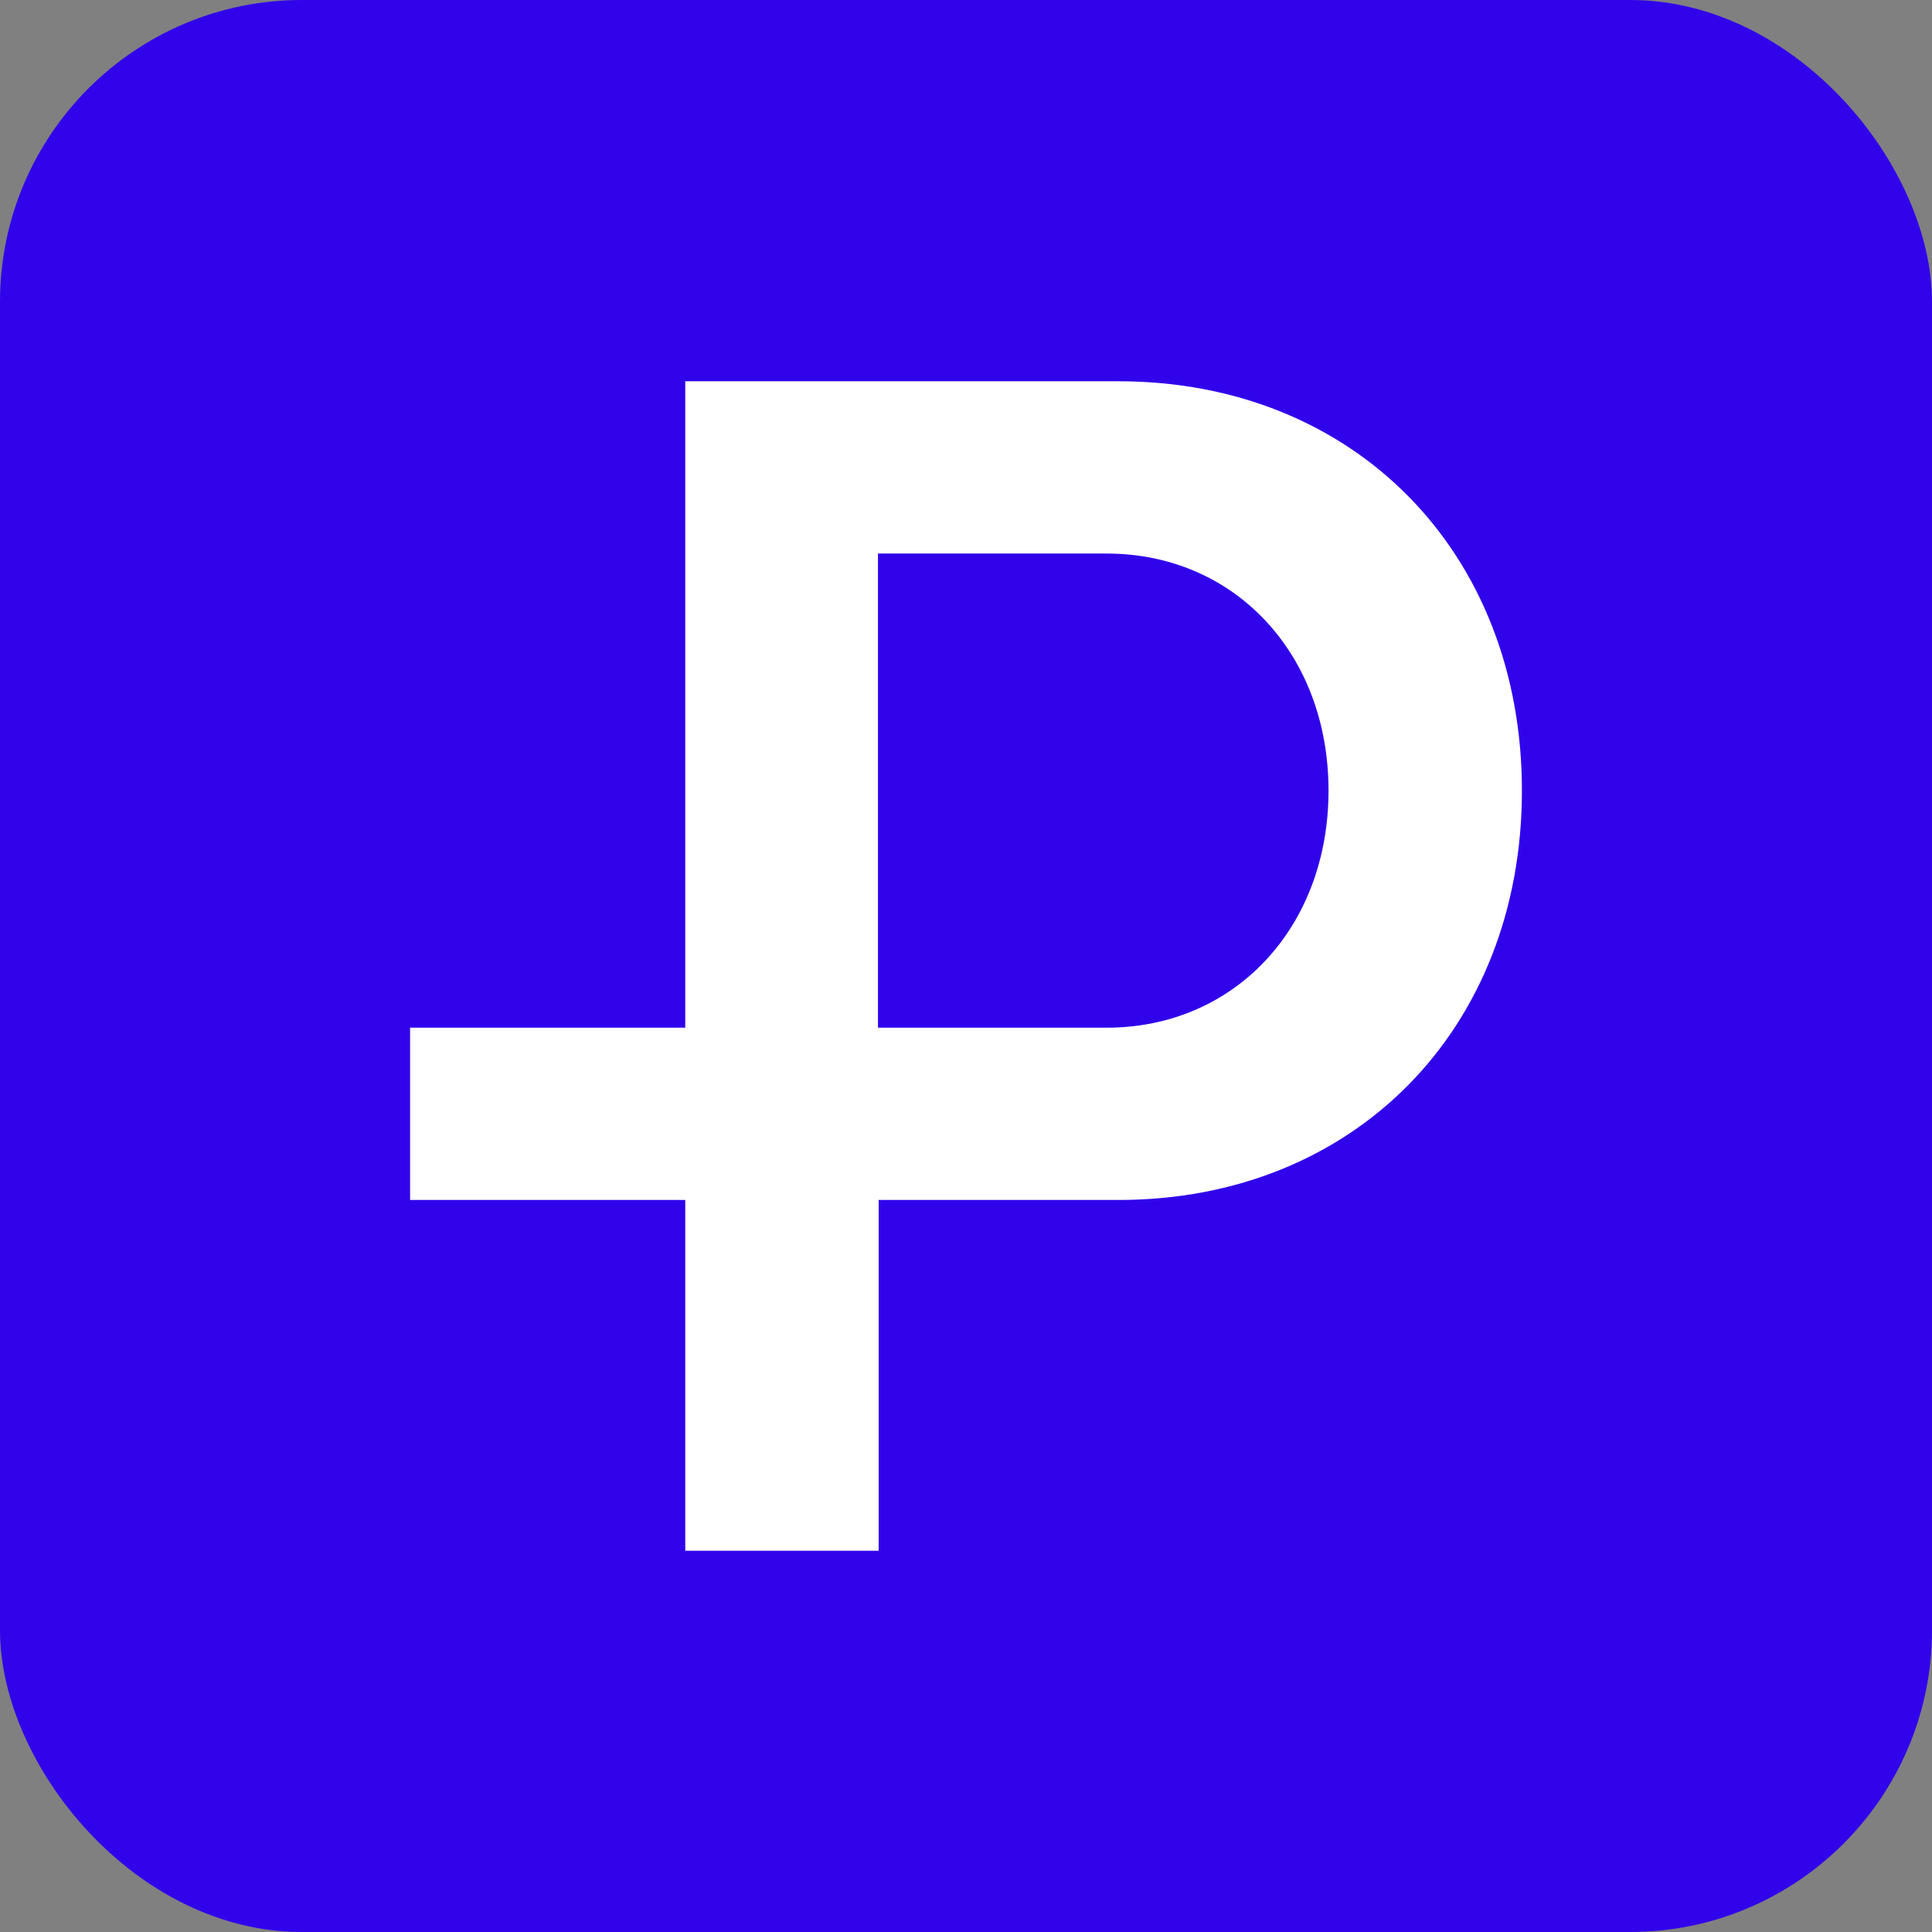 <svg width="256" height="256" viewBox="0 0 256 256" fill="none" xmlns="http://www.w3.org/2000/svg">
<rect x="0" y="0" width="256" height="256" fill="#808080" stroke="none"/>
<rect width="256" height="256" rx="40" fill="#3103EB"/>
<path d="M148.206 50.52H90.801V136.174H54.338V159.003H90.801V205.482H116.427V159.003H119.55H148.206C179.342 159.003 201.661 136.448 201.661 104.761C201.661 73.075 179.342 50.52 148.206 50.52ZM146.645 136.174H116.335V73.348H146.645C163.545 73.348 176.036 86.589 176.036 104.761C176.036 122.933 163.545 136.174 146.645 136.174Z" fill="white"/>
</svg>
